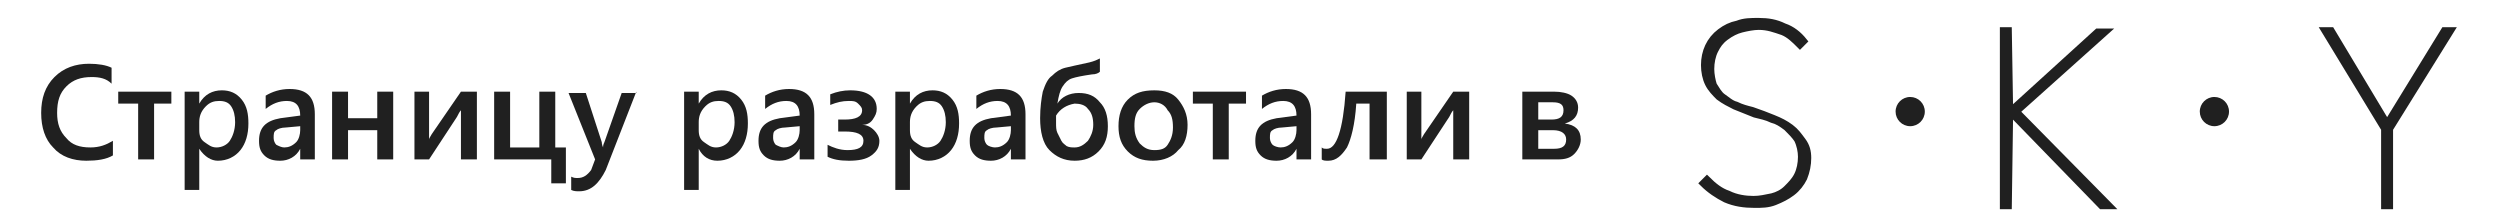 <?xml version="1.0" encoding="UTF-8"?> <!-- Generator: Adobe Illustrator 21.0.2, SVG Export Plug-In . SVG Version: 6.00 Build 0) --> <svg xmlns="http://www.w3.org/2000/svg" xmlns:xlink="http://www.w3.org/1999/xlink" id="Слой_1" x="0px" y="0px" viewBox="0 0 188.2 16.2" style="enable-background:new 0 0 188.2 16.2;" xml:space="preserve"> <style type="text/css"> .st0{fill:none;stroke:#000000;stroke-width:3;stroke-linejoin:bevel;} .st1{fill:#202020;stroke:#202020;stroke-width:0.5;stroke-miterlimit:10;} .st2{fill:#202020;} </style> <title>Ресурс 4</title> <g id="Слой_2"> <g id="Слой_1-2"> <path class="st0" d="M135.9,3.9"></path> <path class="st1" d="M136.1,11.9c0,0.5-0.1,1-0.3,1.5c-0.2,0.4-0.5,0.8-0.9,1.1c-0.4,0.3-0.8,0.5-1.3,0.7c-0.5,0.2-1,0.2-1.5,0.2 c-0.8,0-1.5-0.1-2.2-0.4c-0.6-0.3-1.2-0.7-1.7-1.2l0.3-0.3c0.5,0.5,1,0.9,1.6,1.1c0.6,0.3,1.3,0.4,1.9,0.4c0.5,0,0.9-0.1,1.4-0.2 c0.4-0.1,0.8-0.3,1.1-0.6c0.3-0.3,0.6-0.6,0.8-1c0.2-0.4,0.3-0.9,0.3-1.4c0-0.4-0.1-0.9-0.3-1.3c-0.2-0.3-0.5-0.6-0.8-0.9 c-0.4-0.3-0.7-0.5-1.1-0.6c-0.4-0.2-0.9-0.3-1.3-0.4c-0.5-0.2-1-0.4-1.5-0.6c-0.4-0.2-0.8-0.4-1.2-0.7c-0.3-0.3-0.6-0.6-0.8-1 c-0.2-0.4-0.3-0.9-0.3-1.4c0-1,0.4-1.9,1.2-2.5c0.4-0.3,0.8-0.5,1.3-0.6c0.5-0.2,1-0.2,1.6-0.2c0.7,0,1.3,0.1,1.9,0.4 c0.6,0.2,1.1,0.6,1.5,1.1l-0.3,0.3c-0.4-0.4-0.8-0.8-1.3-1c-0.6-0.2-1.1-0.4-1.8-0.4c-0.4,0-0.9,0.1-1.3,0.2 c-0.4,0.1-0.8,0.3-1.2,0.6c-0.4,0.3-0.6,0.6-0.8,1c-0.2,0.4-0.3,0.9-0.3,1.4c0,0.4,0.1,0.9,0.2,1.2c0.2,0.3,0.4,0.7,0.7,0.9 c0.3,0.2,0.6,0.5,1,0.6c0.4,0.2,0.8,0.3,1.2,0.4c0.6,0.2,1.1,0.4,1.6,0.6c0.5,0.2,0.9,0.4,1.3,0.7c0.4,0.3,0.6,0.6,0.9,1 C136,11,136.1,11.4,136.1,11.9z"></path> <path class="st1" d="M151.3,8.4l6.6-6h0.6l-6.7,6l7,7.1h-0.6L151.3,8.4L151.3,8.4l-0.1,7.1h-0.4V2.3h0.4L151.3,8.4L151.3,8.4z"></path> <path class="st1" d="M179.9,9.7v5.8h-0.4V9.7L175,2.3h0.5l4.2,7l4.3-7h0.5L179.9,9.7z"></path> <circle class="st2" cx="143.8" cy="8.4" r="1.1"></circle> <circle class="st2" cx="166.7" cy="8.4" r="1.1"></circle> </g> </g> <g> <path class="st2" d="M8.5,11.7c-0.5,0.3-1.2,0.4-2,0.4c-1,0-1.9-0.3-2.5-1c-0.6-0.6-0.9-1.5-0.9-2.6c0-1.1,0.3-2,1-2.7 c0.7-0.7,1.6-1,2.6-1c0.7,0,1.3,0.1,1.7,0.3v1.2C8,5.9,7.5,5.8,6.9,5.8C6.1,5.8,5.5,6,5,6.5s-0.7,1.1-0.7,2c0,0.8,0.2,1.4,0.7,1.9 c0.4,0.5,1,0.7,1.8,0.7c0.7,0,1.2-0.2,1.7-0.5V11.7z"></path> <path class="st2" d="M13,7.8h-1.4V12h-1.2V7.8H8.9V6.9h4V7.8z"></path> <path class="st2" d="M15,11.2L15,11.2l0,3.1h-1.1V6.9H15v0.9h0c0.4-0.7,1-1,1.7-1c0.6,0,1.1,0.2,1.5,0.7s0.5,1.1,0.5,1.8 c0,0.8-0.2,1.5-0.6,2c-0.4,0.5-1,0.8-1.7,0.8C15.9,12.1,15.4,11.8,15,11.2z M15,9.2v0.6c0,0.4,0.1,0.7,0.4,0.9s0.5,0.4,0.9,0.4 c0.4,0,0.8-0.2,1-0.5c0.2-0.3,0.4-0.8,0.4-1.4c0-0.5-0.1-0.9-0.3-1.2c-0.2-0.3-0.5-0.4-0.9-0.4c-0.4,0-0.7,0.1-1,0.4 C15.1,8.4,15,8.8,15,9.2z"></path> <path class="st2" d="M23.7,12h-1.1v-0.8h0c-0.3,0.6-0.9,0.9-1.5,0.9c-0.5,0-0.9-0.1-1.2-0.4c-0.3-0.3-0.4-0.6-0.4-1.1 c0-1,0.5-1.5,1.6-1.7l1.5-0.2c0-0.7-0.3-1.1-1-1.1c-0.6,0-1.1,0.2-1.6,0.6v-1c0.5-0.3,1.1-0.5,1.8-0.5c1.3,0,1.9,0.6,1.9,1.9V12z M22.6,9.5l-1.1,0.1c-0.3,0-0.6,0.1-0.7,0.2c-0.2,0.1-0.2,0.3-0.2,0.6c0,0.2,0.1,0.4,0.2,0.5c0.2,0.1,0.4,0.2,0.6,0.2 c0.3,0,0.6-0.1,0.9-0.4c0.2-0.2,0.3-0.6,0.3-0.9V9.5z"></path> <path class="st2" d="M29.6,12h-1.2V9.8h-2.2V12h-1.2V6.9h1.2v2h2.2v-2h1.2V12z"></path> <path class="st2" d="M35.7,12h-1V8.3c-0.1,0.1-0.2,0.3-0.3,0.5L32.3,12h-1.1V6.9h1.1v3.6c0-0.1,0.1-0.2,0.2-0.4l2.2-3.2h1.2V12z"></path> <path class="st2" d="M42.5,13.8h-1V12h-4.3V6.9h1.2v4.2h2.2V6.9h1.2v4.2h0.8V13.8z"></path> <path class="st2" d="M47.9,6.9l-2.3,5.9c-0.5,1-1.1,1.6-2,1.6c-0.2,0-0.4,0-0.6-0.1v-1c0.2,0.1,0.3,0.1,0.5,0.1 c0.4,0,0.7-0.2,1-0.6l0.3-0.8l-2-5h1.3l1.2,3.7c0,0,0,0.2,0.1,0.4h0c0-0.1,0-0.2,0.1-0.4l1.3-3.7H47.9z"></path> <path class="st2" d="M52.6,11.2L52.6,11.2l0,3.1h-1.1V6.9h1.1v0.9h0c0.4-0.7,1-1,1.7-1c0.6,0,1.1,0.2,1.5,0.7s0.5,1.1,0.5,1.8 c0,0.8-0.2,1.5-0.6,2c-0.4,0.5-1,0.8-1.7,0.8C53.4,12.1,52.9,11.8,52.6,11.2z M52.6,9.2v0.6c0,0.4,0.1,0.7,0.4,0.9s0.5,0.4,0.9,0.4 c0.4,0,0.8-0.2,1-0.5c0.2-0.3,0.4-0.8,0.4-1.4c0-0.5-0.1-0.9-0.3-1.2c-0.2-0.3-0.5-0.4-0.9-0.4c-0.4,0-0.7,0.1-1,0.4 C52.7,8.4,52.6,8.8,52.6,9.2z"></path> <path class="st2" d="M61.3,12h-1.1v-0.8h0c-0.3,0.6-0.9,0.9-1.5,0.9c-0.5,0-0.9-0.1-1.2-0.4c-0.3-0.3-0.4-0.6-0.4-1.1 c0-1,0.5-1.5,1.6-1.7l1.5-0.2c0-0.7-0.3-1.1-1-1.1c-0.6,0-1.1,0.2-1.6,0.6v-1c0.5-0.3,1.1-0.5,1.8-0.5c1.3,0,1.9,0.6,1.9,1.9V12z M60.2,9.5l-1.1,0.1c-0.3,0-0.6,0.1-0.7,0.2c-0.2,0.1-0.2,0.3-0.2,0.6c0,0.2,0.1,0.4,0.2,0.5c0.2,0.1,0.4,0.2,0.6,0.2 c0.3,0,0.6-0.1,0.9-0.4c0.2-0.2,0.3-0.6,0.3-0.9V9.5z"></path> <path class="st2" d="M62.3,11.8v-0.9c0.4,0.2,0.9,0.4,1.5,0.4c0.8,0,1.2-0.2,1.2-0.7c0-0.5-0.5-0.7-1.4-0.7h-0.5V9h0.5 c0.8,0,1.3-0.2,1.3-0.7c0-0.2-0.1-0.3-0.3-0.5s-0.4-0.2-0.7-0.2c-0.5,0-0.9,0.1-1.4,0.3V7.1C63,6.9,63.5,6.8,64,6.8 c1.3,0,2,0.5,2,1.4c0,0.3-0.1,0.5-0.3,0.8s-0.5,0.4-0.8,0.4v0c0.4,0,0.7,0.2,0.9,0.4c0.2,0.2,0.4,0.5,0.4,0.8 c0,0.5-0.2,0.8-0.6,1.1c-0.4,0.3-1,0.4-1.7,0.4S62.7,12,62.3,11.8z"></path> <path class="st2" d="M68.5,11.2L68.5,11.2l0,3.1h-1.1V6.9h1.1v0.9h0c0.4-0.7,1-1,1.7-1c0.6,0,1.1,0.2,1.5,0.7 c0.4,0.5,0.5,1.1,0.5,1.8c0,0.8-0.2,1.5-0.6,2c-0.4,0.5-1,0.8-1.7,0.8C69.4,12.1,68.9,11.8,68.5,11.2z M68.5,9.2v0.6 c0,0.4,0.1,0.7,0.4,0.9s0.5,0.4,0.9,0.4c0.4,0,0.8-0.2,1-0.5c0.2-0.3,0.4-0.8,0.4-1.4c0-0.5-0.1-0.9-0.3-1.2 c-0.2-0.3-0.5-0.4-0.9-0.4c-0.4,0-0.7,0.1-1,0.4C68.6,8.4,68.5,8.8,68.5,9.2z"></path> <path class="st2" d="M77.2,12h-1.1v-0.8h0c-0.3,0.6-0.9,0.9-1.5,0.9c-0.5,0-0.9-0.1-1.2-0.4c-0.3-0.3-0.4-0.6-0.4-1.1 c0-1,0.5-1.5,1.6-1.7l1.5-0.2c0-0.7-0.3-1.1-1-1.1c-0.6,0-1.1,0.2-1.6,0.6v-1c0.5-0.3,1.1-0.5,1.8-0.5c1.3,0,1.9,0.6,1.9,1.9V12z M76.1,9.5L75,9.6c-0.3,0-0.6,0.1-0.7,0.2c-0.2,0.1-0.2,0.3-0.2,0.6c0,0.2,0.1,0.4,0.2,0.5s0.4,0.2,0.6,0.2c0.3,0,0.6-0.1,0.9-0.4 c0.2-0.2,0.3-0.6,0.3-0.9V9.5z"></path> <path class="st2" d="M82.8,4.4v1c-0.1,0.1-0.3,0.2-0.6,0.2c-0.7,0.1-1.2,0.2-1.5,0.3s-0.5,0.3-0.7,0.6s-0.3,0.7-0.4,1.3h0 C79.9,7.3,80.5,7,81.2,7c0.7,0,1.2,0.2,1.6,0.7c0.4,0.4,0.6,1,0.6,1.8c0,0.8-0.2,1.4-0.7,1.9c-0.5,0.5-1.1,0.7-1.8,0.7 c-0.8,0-1.4-0.3-1.9-0.8s-0.7-1.4-0.7-2.4c0-0.8,0.1-1.5,0.2-2c0.2-0.6,0.4-1,0.7-1.2c0.3-0.3,0.6-0.5,1-0.6s0.9-0.2,1.8-0.4 C82.4,4.6,82.6,4.5,82.8,4.4z M79.5,8.7v0.6c0,0.2,0,0.5,0.1,0.7c0.1,0.2,0.2,0.4,0.3,0.6c0.1,0.2,0.3,0.3,0.4,0.4 c0.2,0.1,0.4,0.1,0.6,0.1c0.4,0,0.7-0.2,1-0.5c0.2-0.3,0.4-0.7,0.4-1.2c0-0.5-0.1-0.9-0.4-1.2c-0.2-0.3-0.6-0.4-1-0.4 C80.3,7.9,79.8,8.2,79.5,8.7z"></path> <path class="st2" d="M86.8,12.1c-0.8,0-1.4-0.2-1.9-0.7s-0.7-1.1-0.7-1.9c0-0.8,0.2-1.5,0.7-2c0.5-0.5,1.1-0.7,2-0.7 c0.8,0,1.4,0.2,1.8,0.7c0.4,0.5,0.7,1.1,0.7,1.9c0,0.8-0.2,1.5-0.7,1.9C88.3,11.8,87.6,12.1,86.8,12.1z M86.9,7.7 c-0.4,0-0.8,0.2-1.1,0.5c-0.3,0.3-0.4,0.7-0.4,1.3c0,0.5,0.1,0.9,0.4,1.3c0.3,0.3,0.6,0.5,1.1,0.5c0.5,0,0.8-0.1,1-0.4 s0.4-0.7,0.4-1.3c0-0.6-0.1-1-0.4-1.3C87.7,7.9,87.3,7.7,86.9,7.7z"></path> <path class="st2" d="M93.9,7.8h-1.4V12h-1.2V7.8h-1.5V6.9h4V7.8z"></path> <path class="st2" d="M98.7,12h-1.1v-0.8h0c-0.3,0.6-0.9,0.9-1.5,0.9c-0.5,0-0.9-0.1-1.2-0.4c-0.3-0.3-0.4-0.6-0.4-1.1 c0-1,0.5-1.5,1.6-1.7l1.5-0.2c0-0.7-0.3-1.1-1-1.1c-0.6,0-1.1,0.2-1.6,0.6v-1c0.5-0.3,1.1-0.5,1.8-0.5c1.3,0,1.9,0.6,1.9,1.9V12z M97.6,9.5l-1.1,0.1c-0.3,0-0.6,0.1-0.7,0.2c-0.2,0.1-0.2,0.3-0.2,0.6c0,0.2,0.1,0.4,0.2,0.5s0.4,0.2,0.6,0.2 c0.3,0,0.6-0.1,0.9-0.4c0.2-0.2,0.3-0.6,0.3-0.9V9.5z"></path> <path class="st2" d="M104.3,12h-1.2V7.8h-1c-0.1,1.6-0.4,2.7-0.7,3.3c-0.4,0.6-0.8,1-1.4,1c-0.2,0-0.4,0-0.5-0.1v-0.9 c0.1,0.1,0.2,0.1,0.4,0.1c0.7,0,1.2-1.4,1.4-4.3h3.1V12z"></path> <path class="st2" d="M110.4,12h-1V8.3c-0.1,0.1-0.2,0.3-0.3,0.5l-2.1,3.2h-1.1V6.9h1.1v3.6c0-0.1,0.1-0.2,0.2-0.4l2.2-3.2h1.2V12z"></path> <path class="st2" d="M114.6,12V6.9h2.4c0.5,0,1,0.1,1.3,0.3c0.3,0.2,0.5,0.5,0.5,0.9c0,0.6-0.3,1-1,1.2c0.8,0.1,1.2,0.5,1.2,1.2 c0,0.4-0.2,0.8-0.5,1.1c-0.3,0.3-0.7,0.4-1.2,0.4H114.6z M115.8,7.7V9h1c0.6,0,0.9-0.2,0.9-0.7c0-0.4-0.2-0.6-0.8-0.6H115.8z M115.8,9.8v1.4h1.2c0.6,0,0.9-0.2,0.9-0.7c0-0.4-0.3-0.7-1-0.7H115.8z"></path> </g> </svg> 